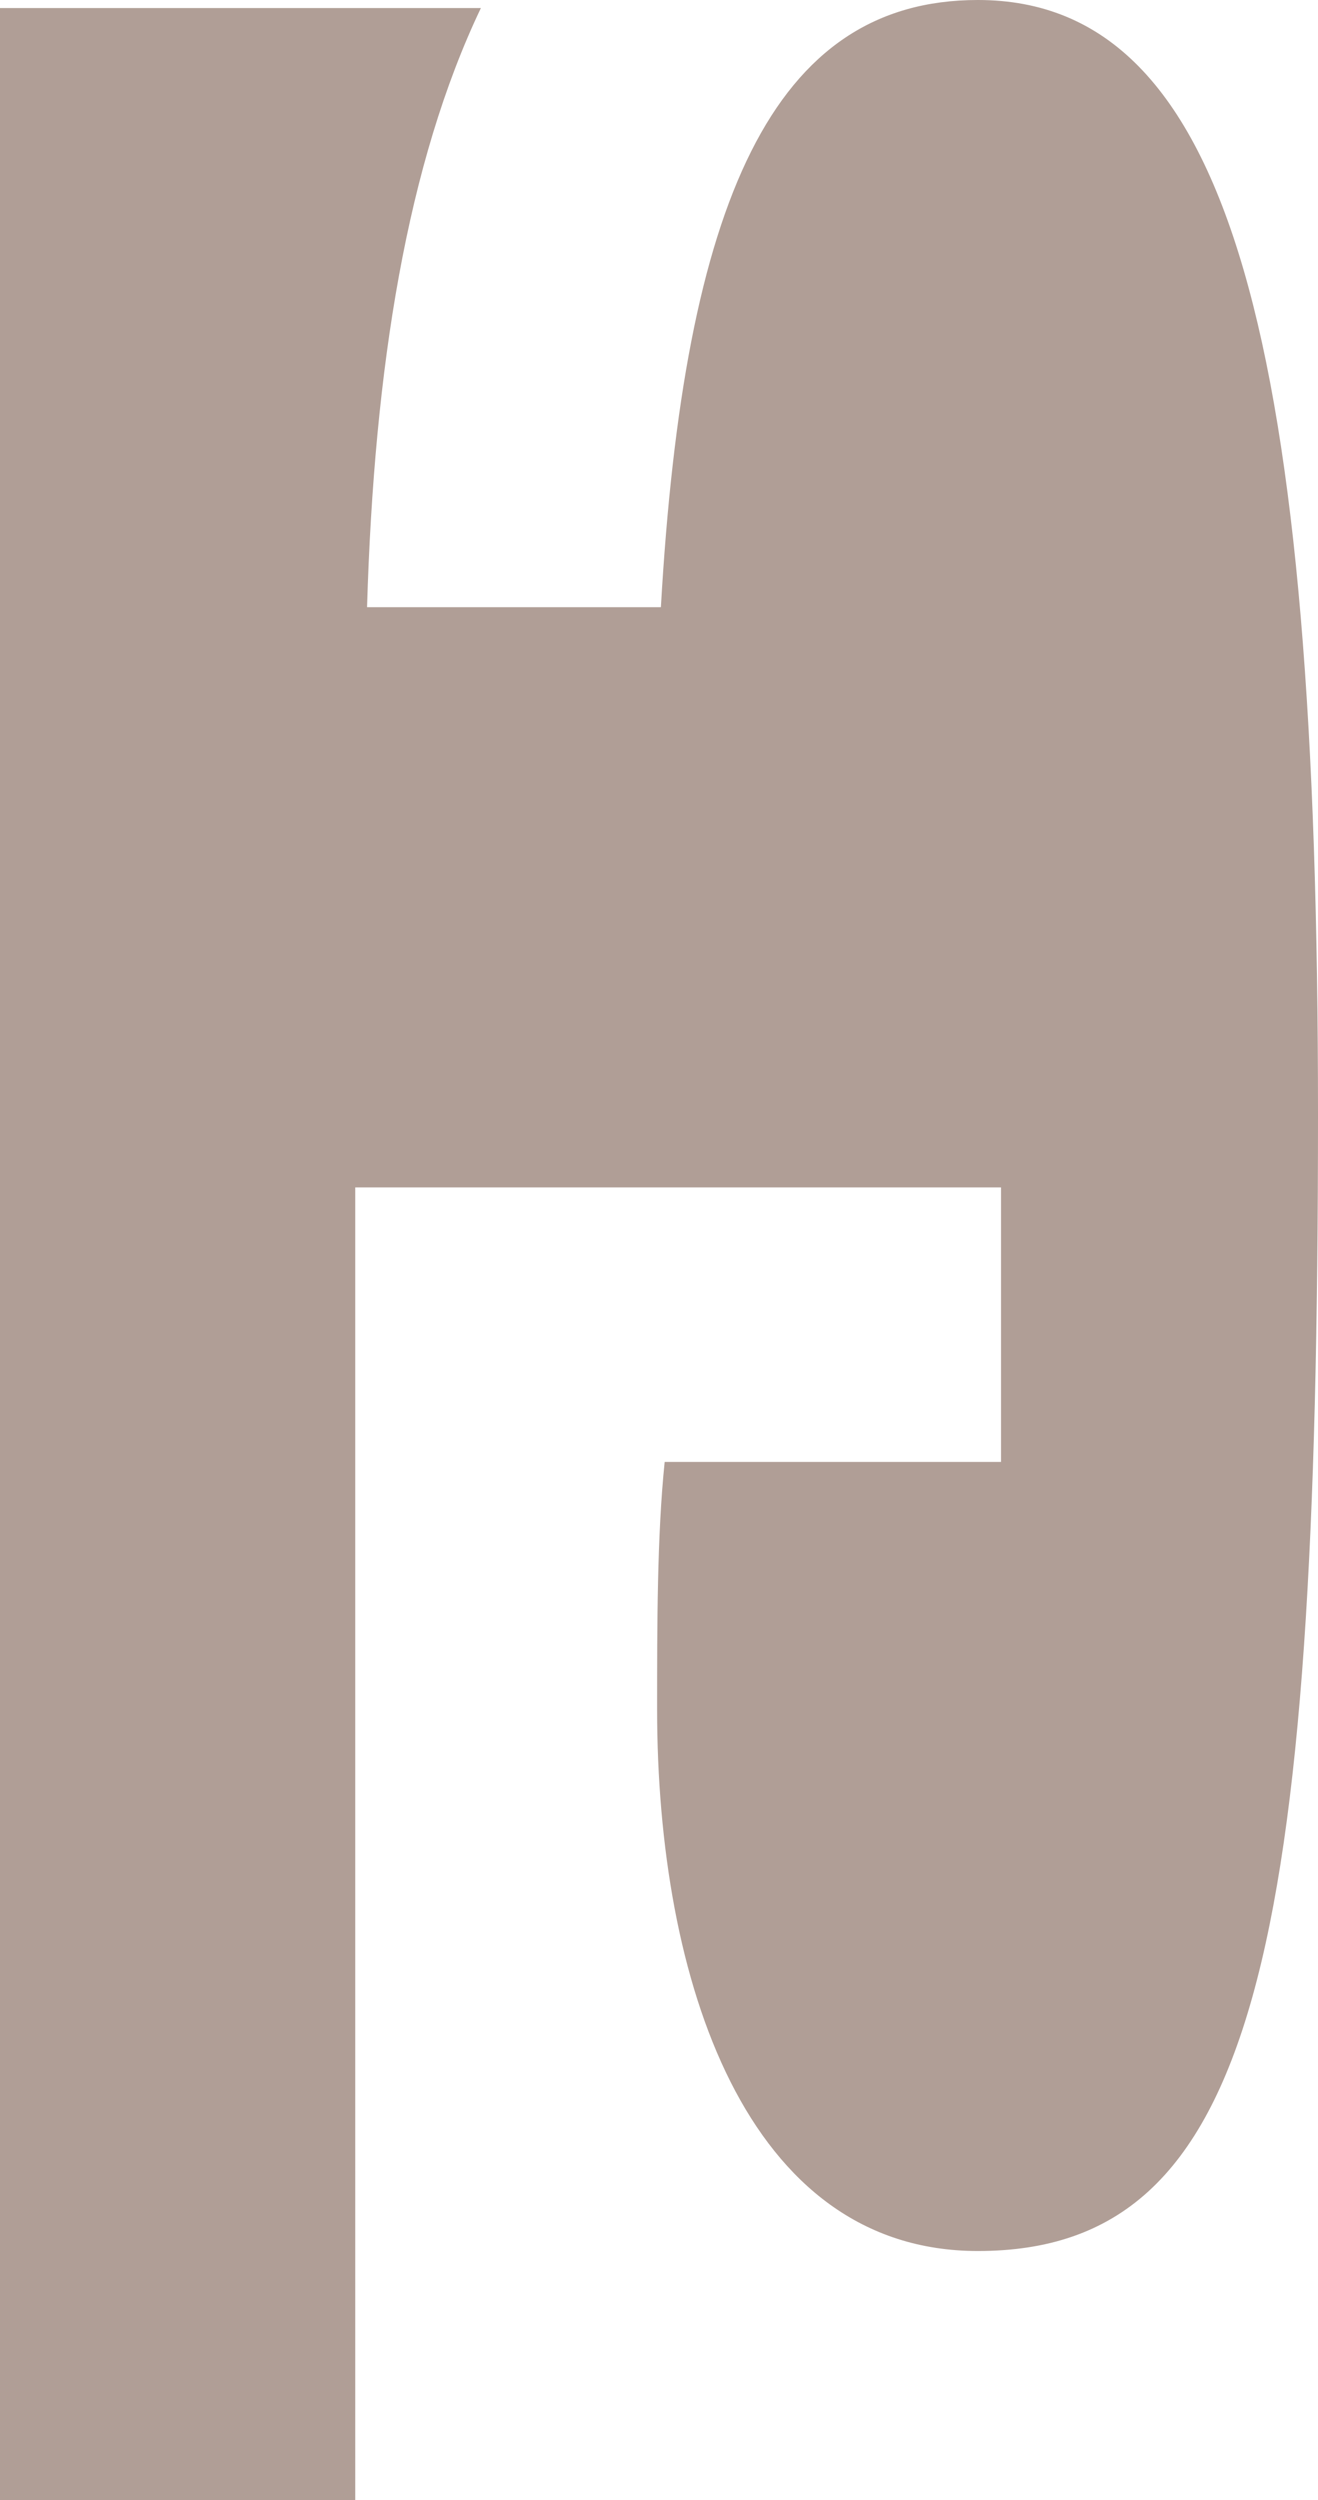 <svg data-name="Calque 2" xmlns="http://www.w3.org/2000/svg" viewBox="0 0 27.9 52.91">
        <path fill="#b09e96" d="M20.7 0c-4.34 0-6.22 4.26-6.71 12.85H7.77c.15-5.08.85-9.41 2.41-12.68H0v52.74h7.52V25.13h13.67v5.81h-7.12c-.16 1.55-.16 3.44-.16 5.24 0 5.73 1.88 11.46 6.79 11.46 5.89 0 7.2-6.3 7.2-24.06C27.9 7.37 26.1 0 20.7 0z" stroke-width="0" stroke="#333" id="Calque_1-2" data-name="Calque 1"></path>
    </svg>